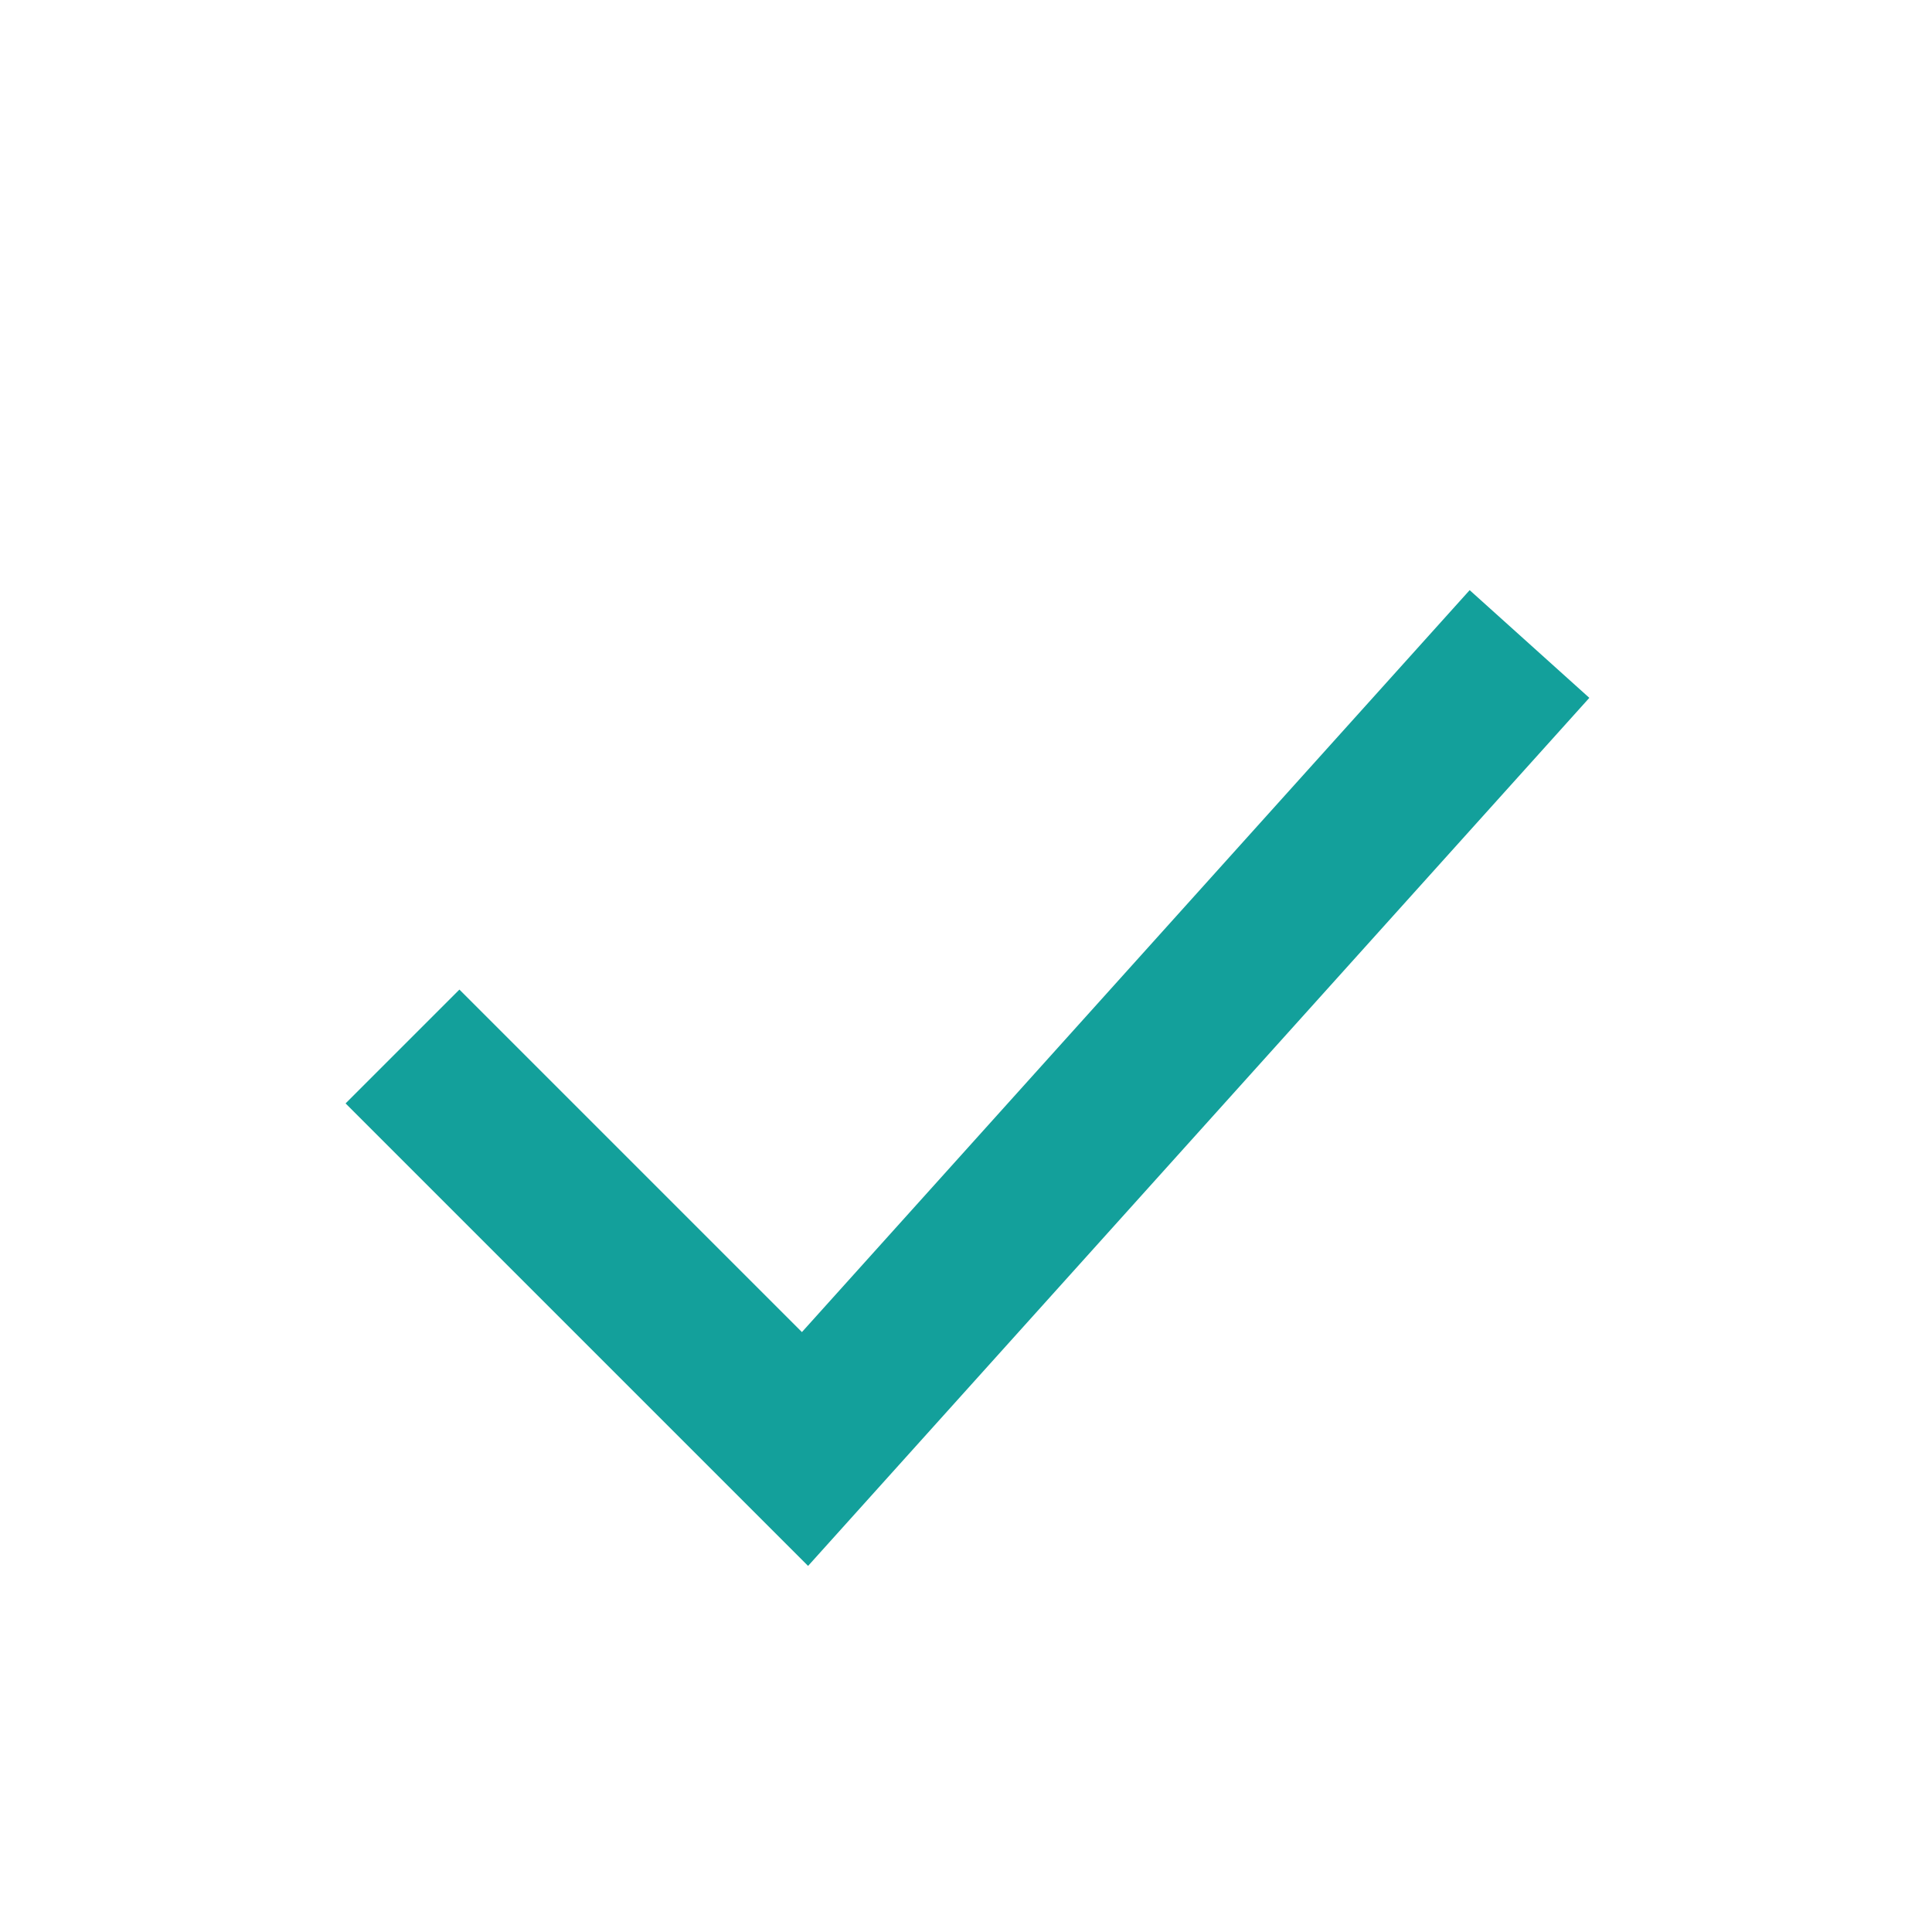 <?xml version="1.0" encoding="UTF-8"?>
<svg xmlns="http://www.w3.org/2000/svg" width="24" height="24" viewBox="0 0 24 24"><path fill="none" stroke="#13A09B" stroke-width="2" d="M5 13l5 5 9-10"/></svg>